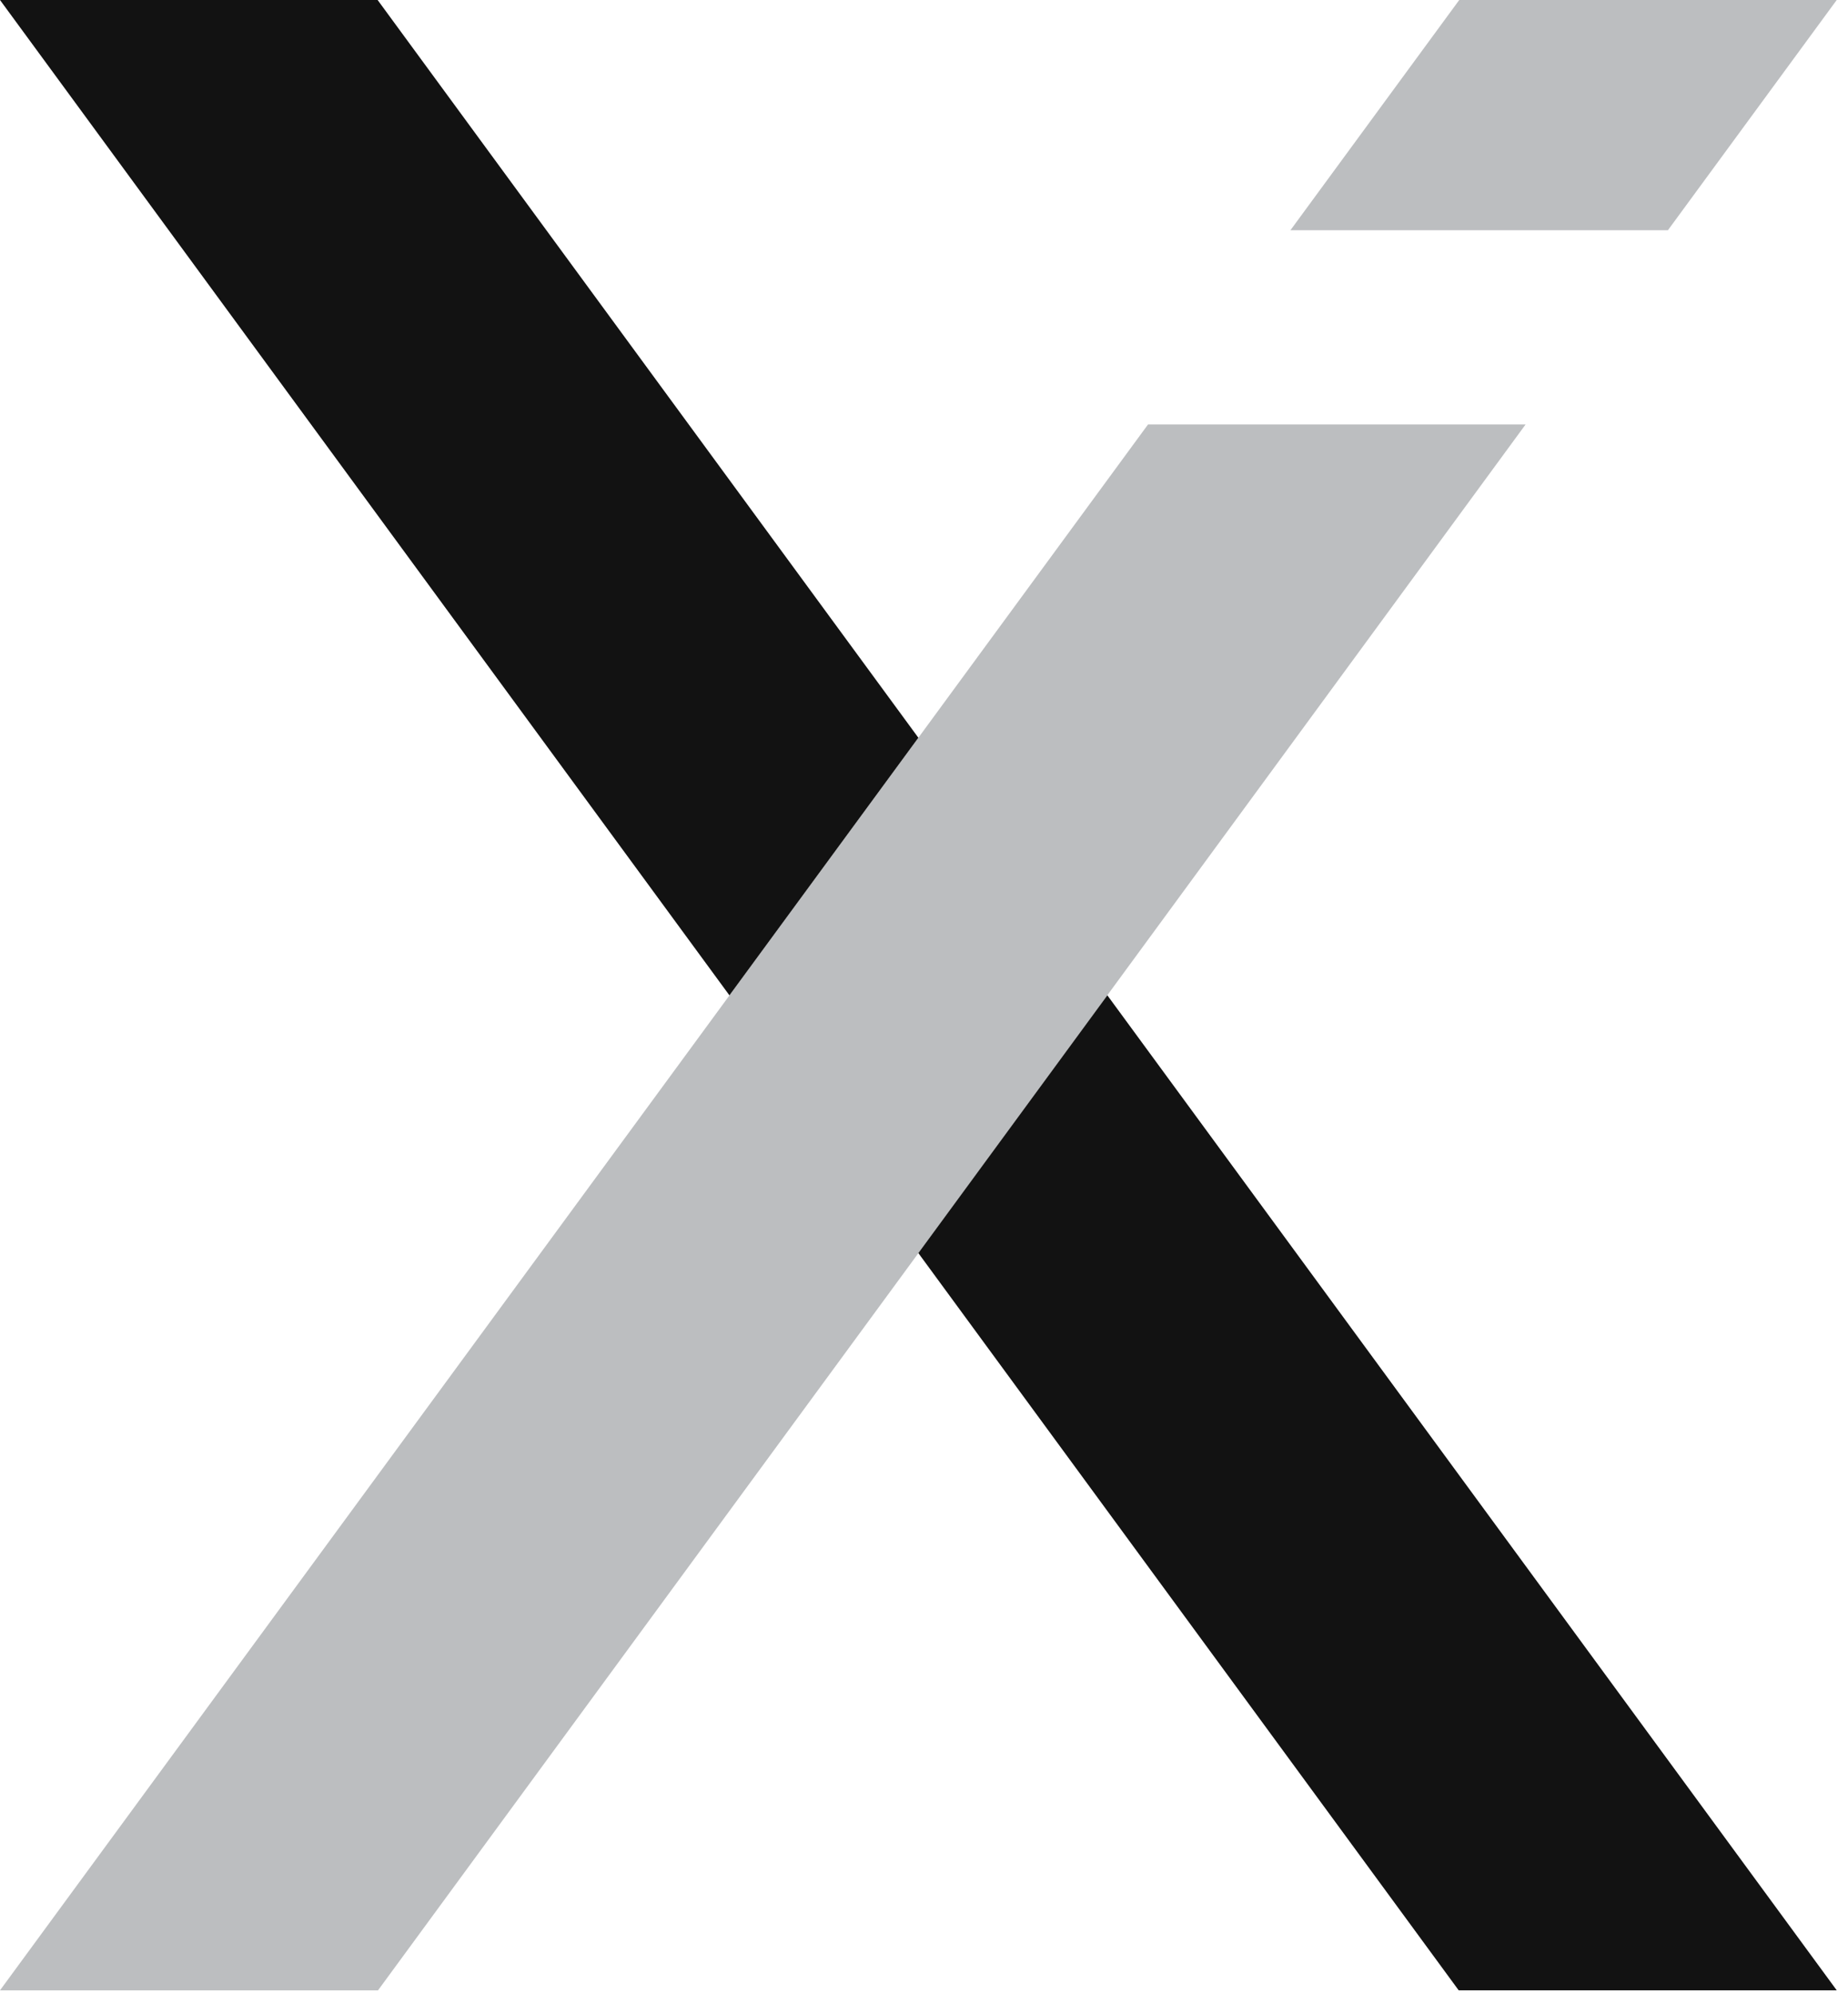 <svg xmlns="http://www.w3.org/2000/svg" width="38" height="41" viewBox="0 0 38 41" fill="none"><path d="M31.37 8.727L22.769 20.462V20.465L18.884 25.764L7.773 40.919H0L14.999 20.465V20.462L18.884 15.167L23.606 8.727H31.37Z" fill="#BCBEC0"></path><path d="M37.768 0L34.297 4.733H26.535L30.006 0H37.768Z" fill="#BCBEC0"></path><path d="M18.884 15.167L14.999 20.463L0 0H7.765L18.884 15.167Z" fill="#121212"></path><path d="M37.768 40.918H29.994L18.884 25.762L22.769 20.464V20.461L37.768 40.918Z" fill="#121212"></path></svg>